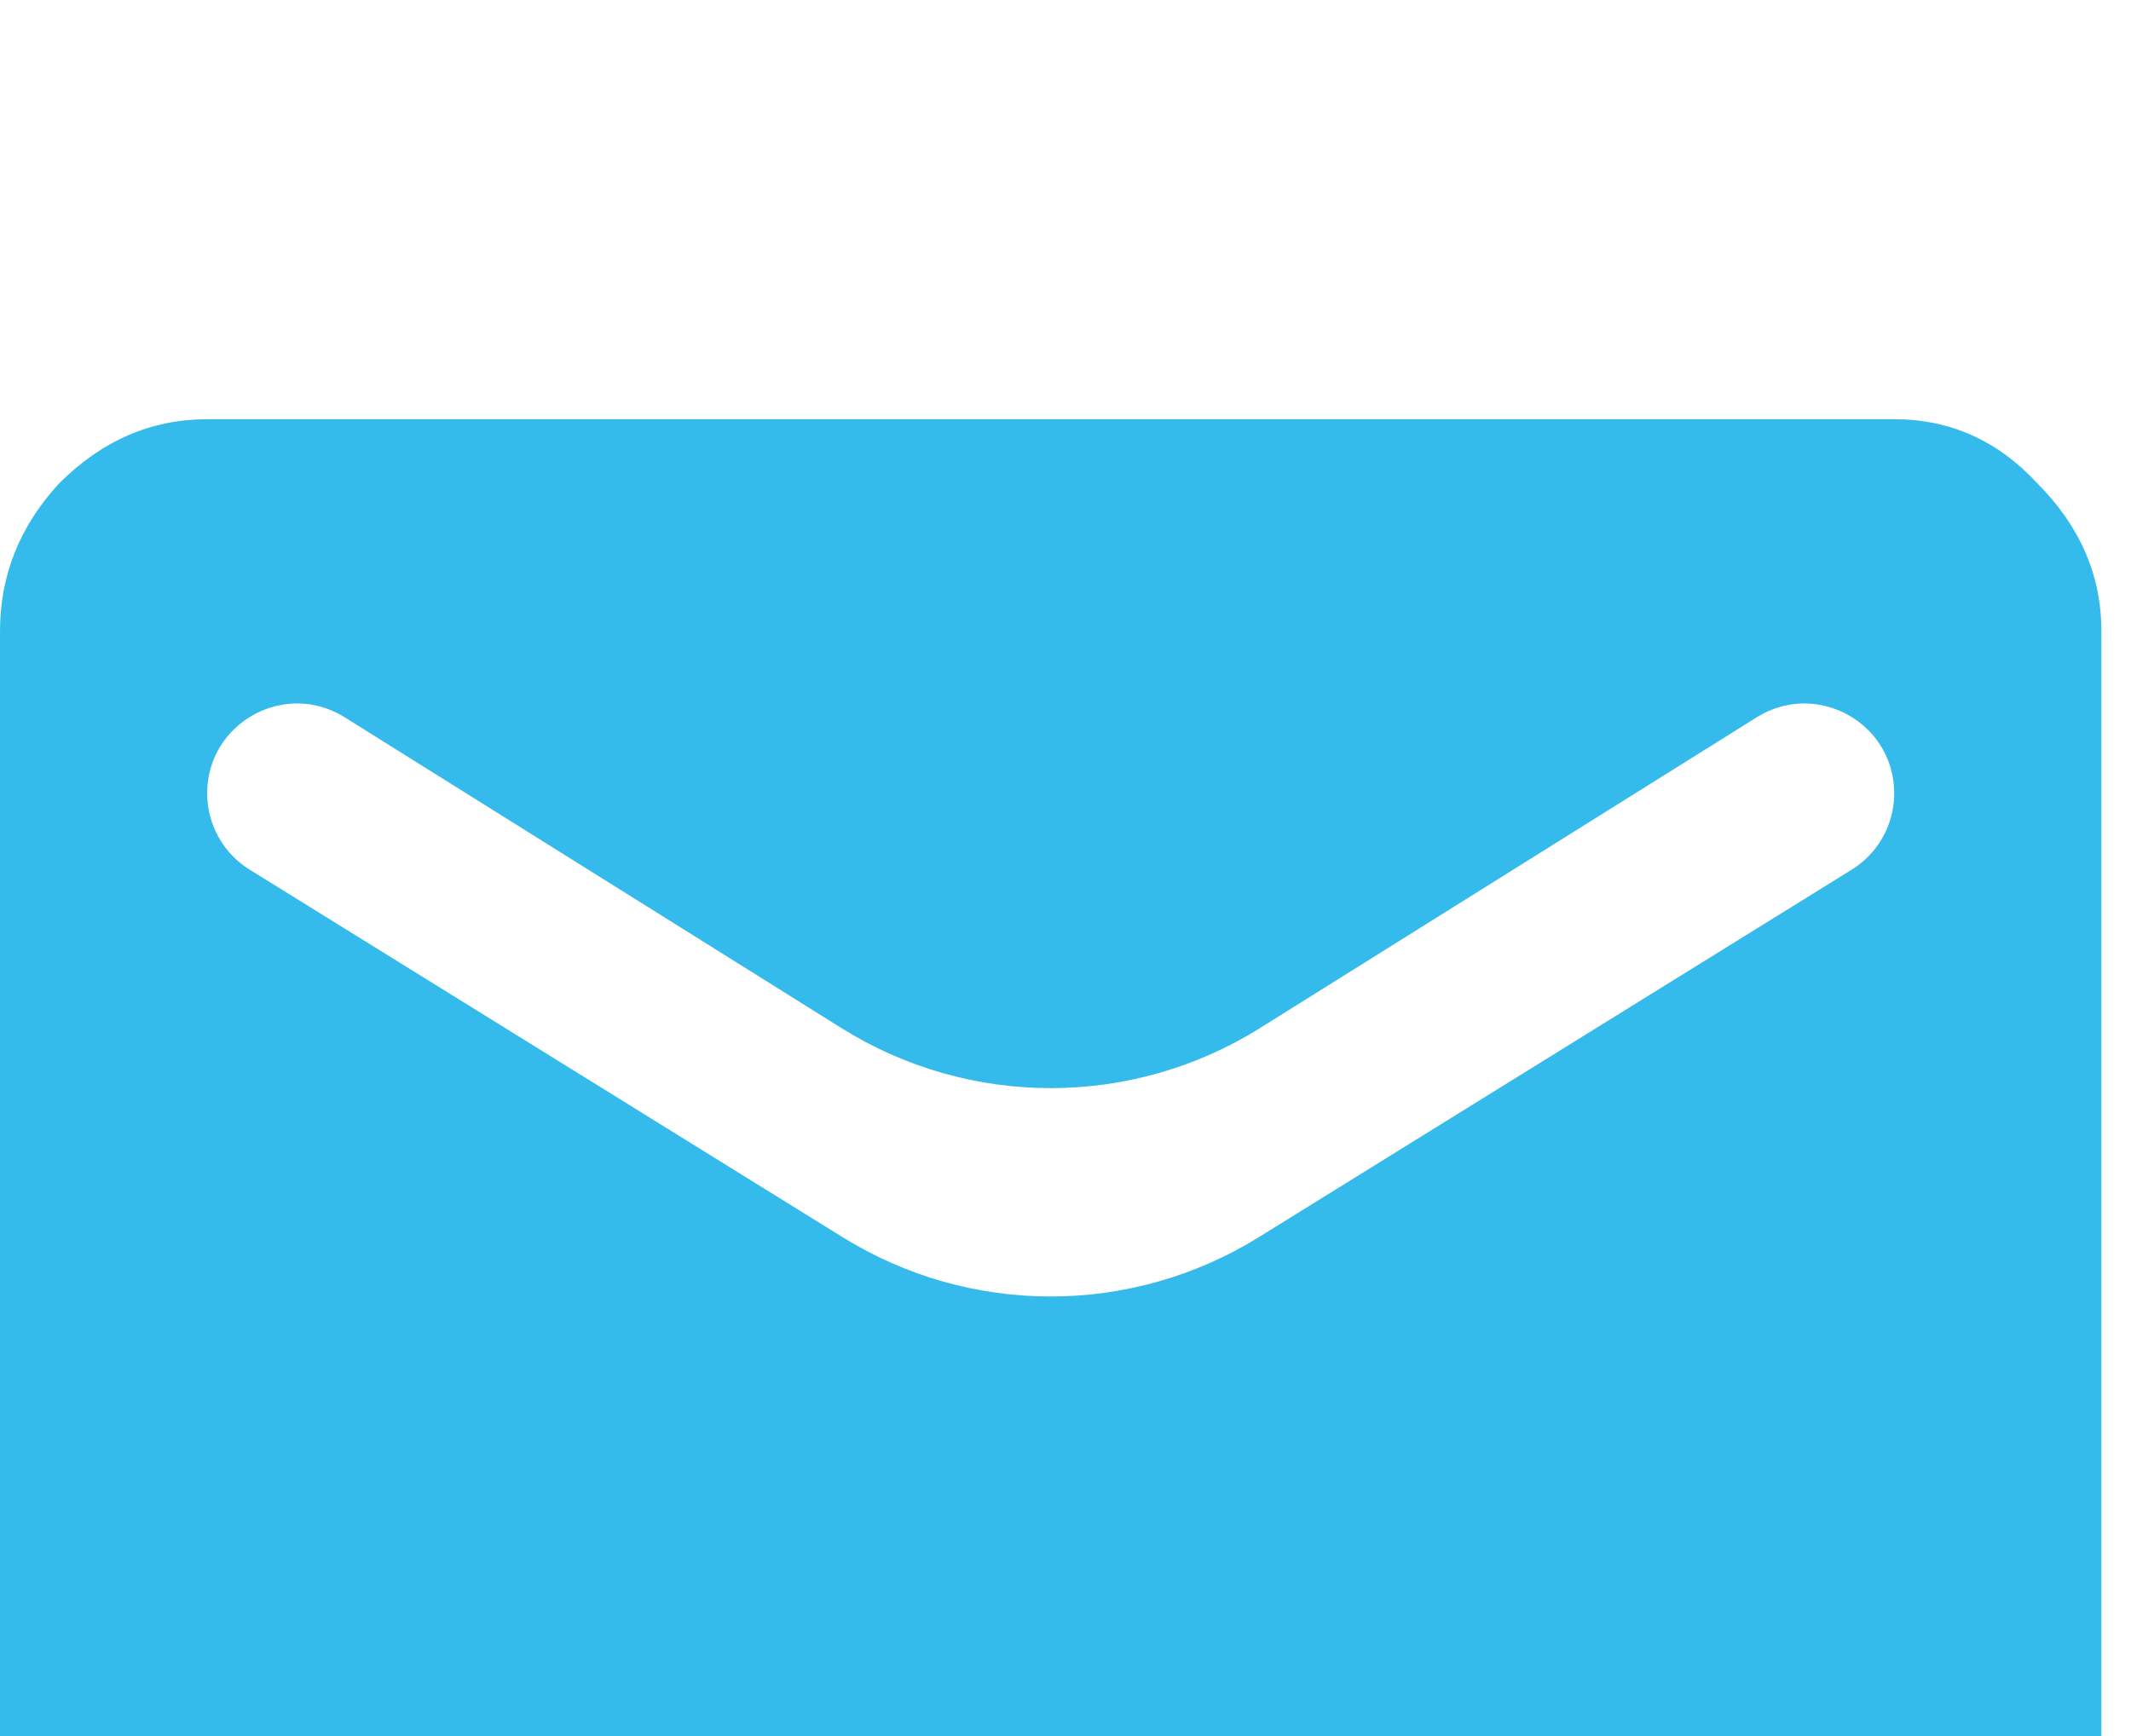 <svg width="54" height="44" viewBox="0 0 54 44" fill="none" xmlns="http://www.w3.org/2000/svg">
<g filter="url(#filter0_i)">
<path d="M46.923 12.042C47.593 11.627 48 10.896 48 10.108C48 8.32 46.033 7.231 44.517 8.179L31.929 16.056C28.685 18.086 24.565 18.086 21.321 16.056L8.733 8.179C7.217 7.231 5.25 8.32 5.25 10.108C5.25 10.896 5.657 11.627 6.327 12.042L21.356 21.359C24.584 23.36 28.666 23.36 31.894 21.359L46.923 12.042ZM48 0.625C49.417 0.625 50.625 1.167 51.625 2.25C52.708 3.333 53.25 4.583 53.25 6V38C53.25 39.417 52.708 40.667 51.625 41.75C50.625 42.833 49.417 43.375 48 43.375H5.25C3.833 43.375 2.583 42.833 1.5 41.75C0.5 40.667 0 39.417 0 38V6C0 4.583 0.5 3.333 1.5 2.25C2.583 1.167 3.833 0.625 5.25 0.625H48Z" fill="#35BAEC"/>
</g>
<defs>
<filter id="filter0_i" x="0" y="0.625" width="53.25" height="52.75" filterUnits="userSpaceOnUse" color-interpolation-filters="sRGB">
<feFlood flood-opacity="0" result="BackgroundImageFix"/>
<feBlend mode="normal" in="SourceGraphic" in2="BackgroundImageFix" result="shape"/>
<feColorMatrix in="SourceAlpha" type="matrix" values="0 0 0 0 0 0 0 0 0 0 0 0 0 0 0 0 0 0 127 0" result="hardAlpha"/>
<feOffset dy="10"/>
<feGaussianBlur stdDeviation="7.5"/>
<feComposite in2="hardAlpha" operator="arithmetic" k2="-1" k3="1"/>
<feColorMatrix type="matrix" values="0 0 0 0 0 0 0 0 0 0 0 0 0 0 0 0 0 0 0.1 0"/>
<feBlend mode="normal" in2="shape" result="effect1_innerShadow"/>
</filter>
</defs>
</svg>
